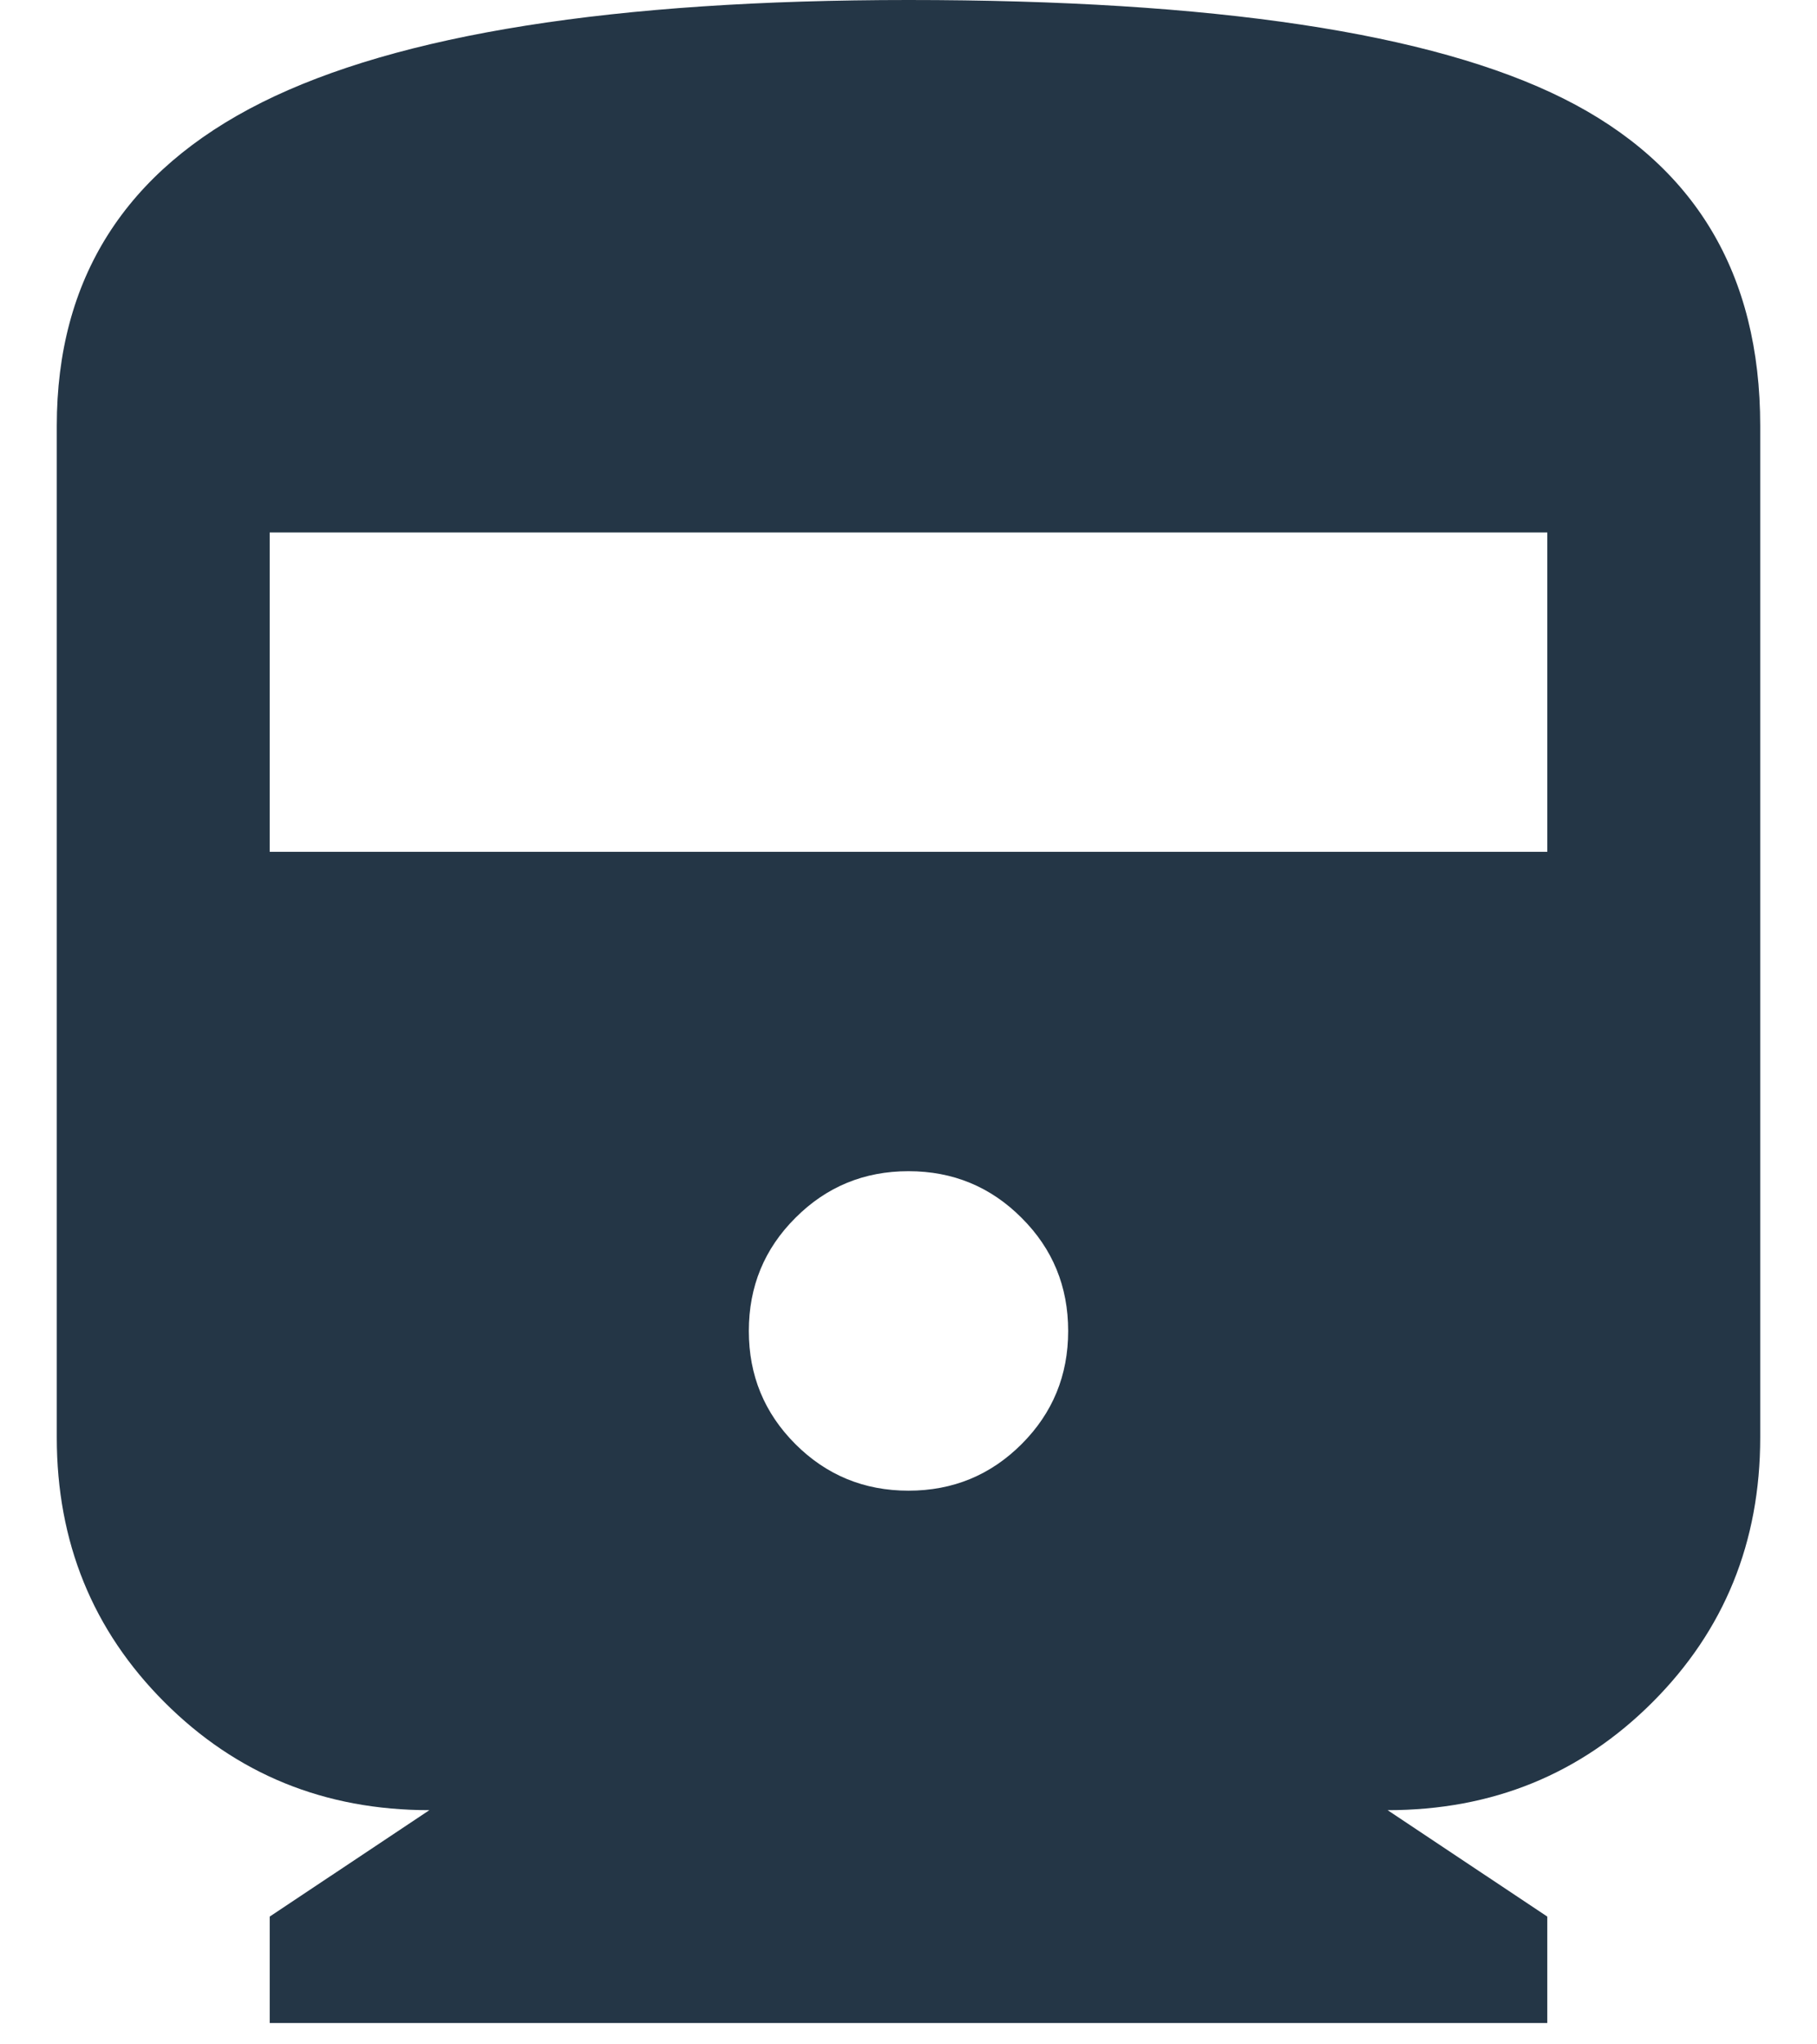 <?xml version="1.0" encoding="UTF-8"?> <svg xmlns="http://www.w3.org/2000/svg" width="16" height="18" viewBox="0 0 16 18" fill="none"><path d="M2.375 17.812V16.875L3.781 15.938C2.859 15.938 2.082 15.621 1.449 14.988C0.816 14.355 0.5 13.578 0.5 12.656V3.75C0.5 2.453 1.102 1.504 2.305 0.902C3.508 0.301 5.406 0 8 0C10.688 0 12.609 0.289 13.766 0.867C14.922 1.445 15.5 2.406 15.5 3.75V12.656C15.5 13.578 15.184 14.355 14.551 14.988C13.918 15.621 13.141 15.938 12.219 15.938L13.625 16.875V17.812H2.375ZM2.375 7.5H13.625V4.688H2.375V7.5ZM8 13.125C8.391 13.125 8.723 12.988 8.996 12.715C9.27 12.441 9.406 12.109 9.406 11.719C9.406 11.328 9.27 10.996 8.996 10.723C8.723 10.449 8.391 10.312 8 10.312C7.609 10.312 7.277 10.449 7.004 10.723C6.73 10.996 6.594 11.328 6.594 11.719C6.594 12.109 6.73 12.441 7.004 12.715C7.277 12.988 7.609 13.125 8 13.125Z" fill="#243646"></path></svg> 